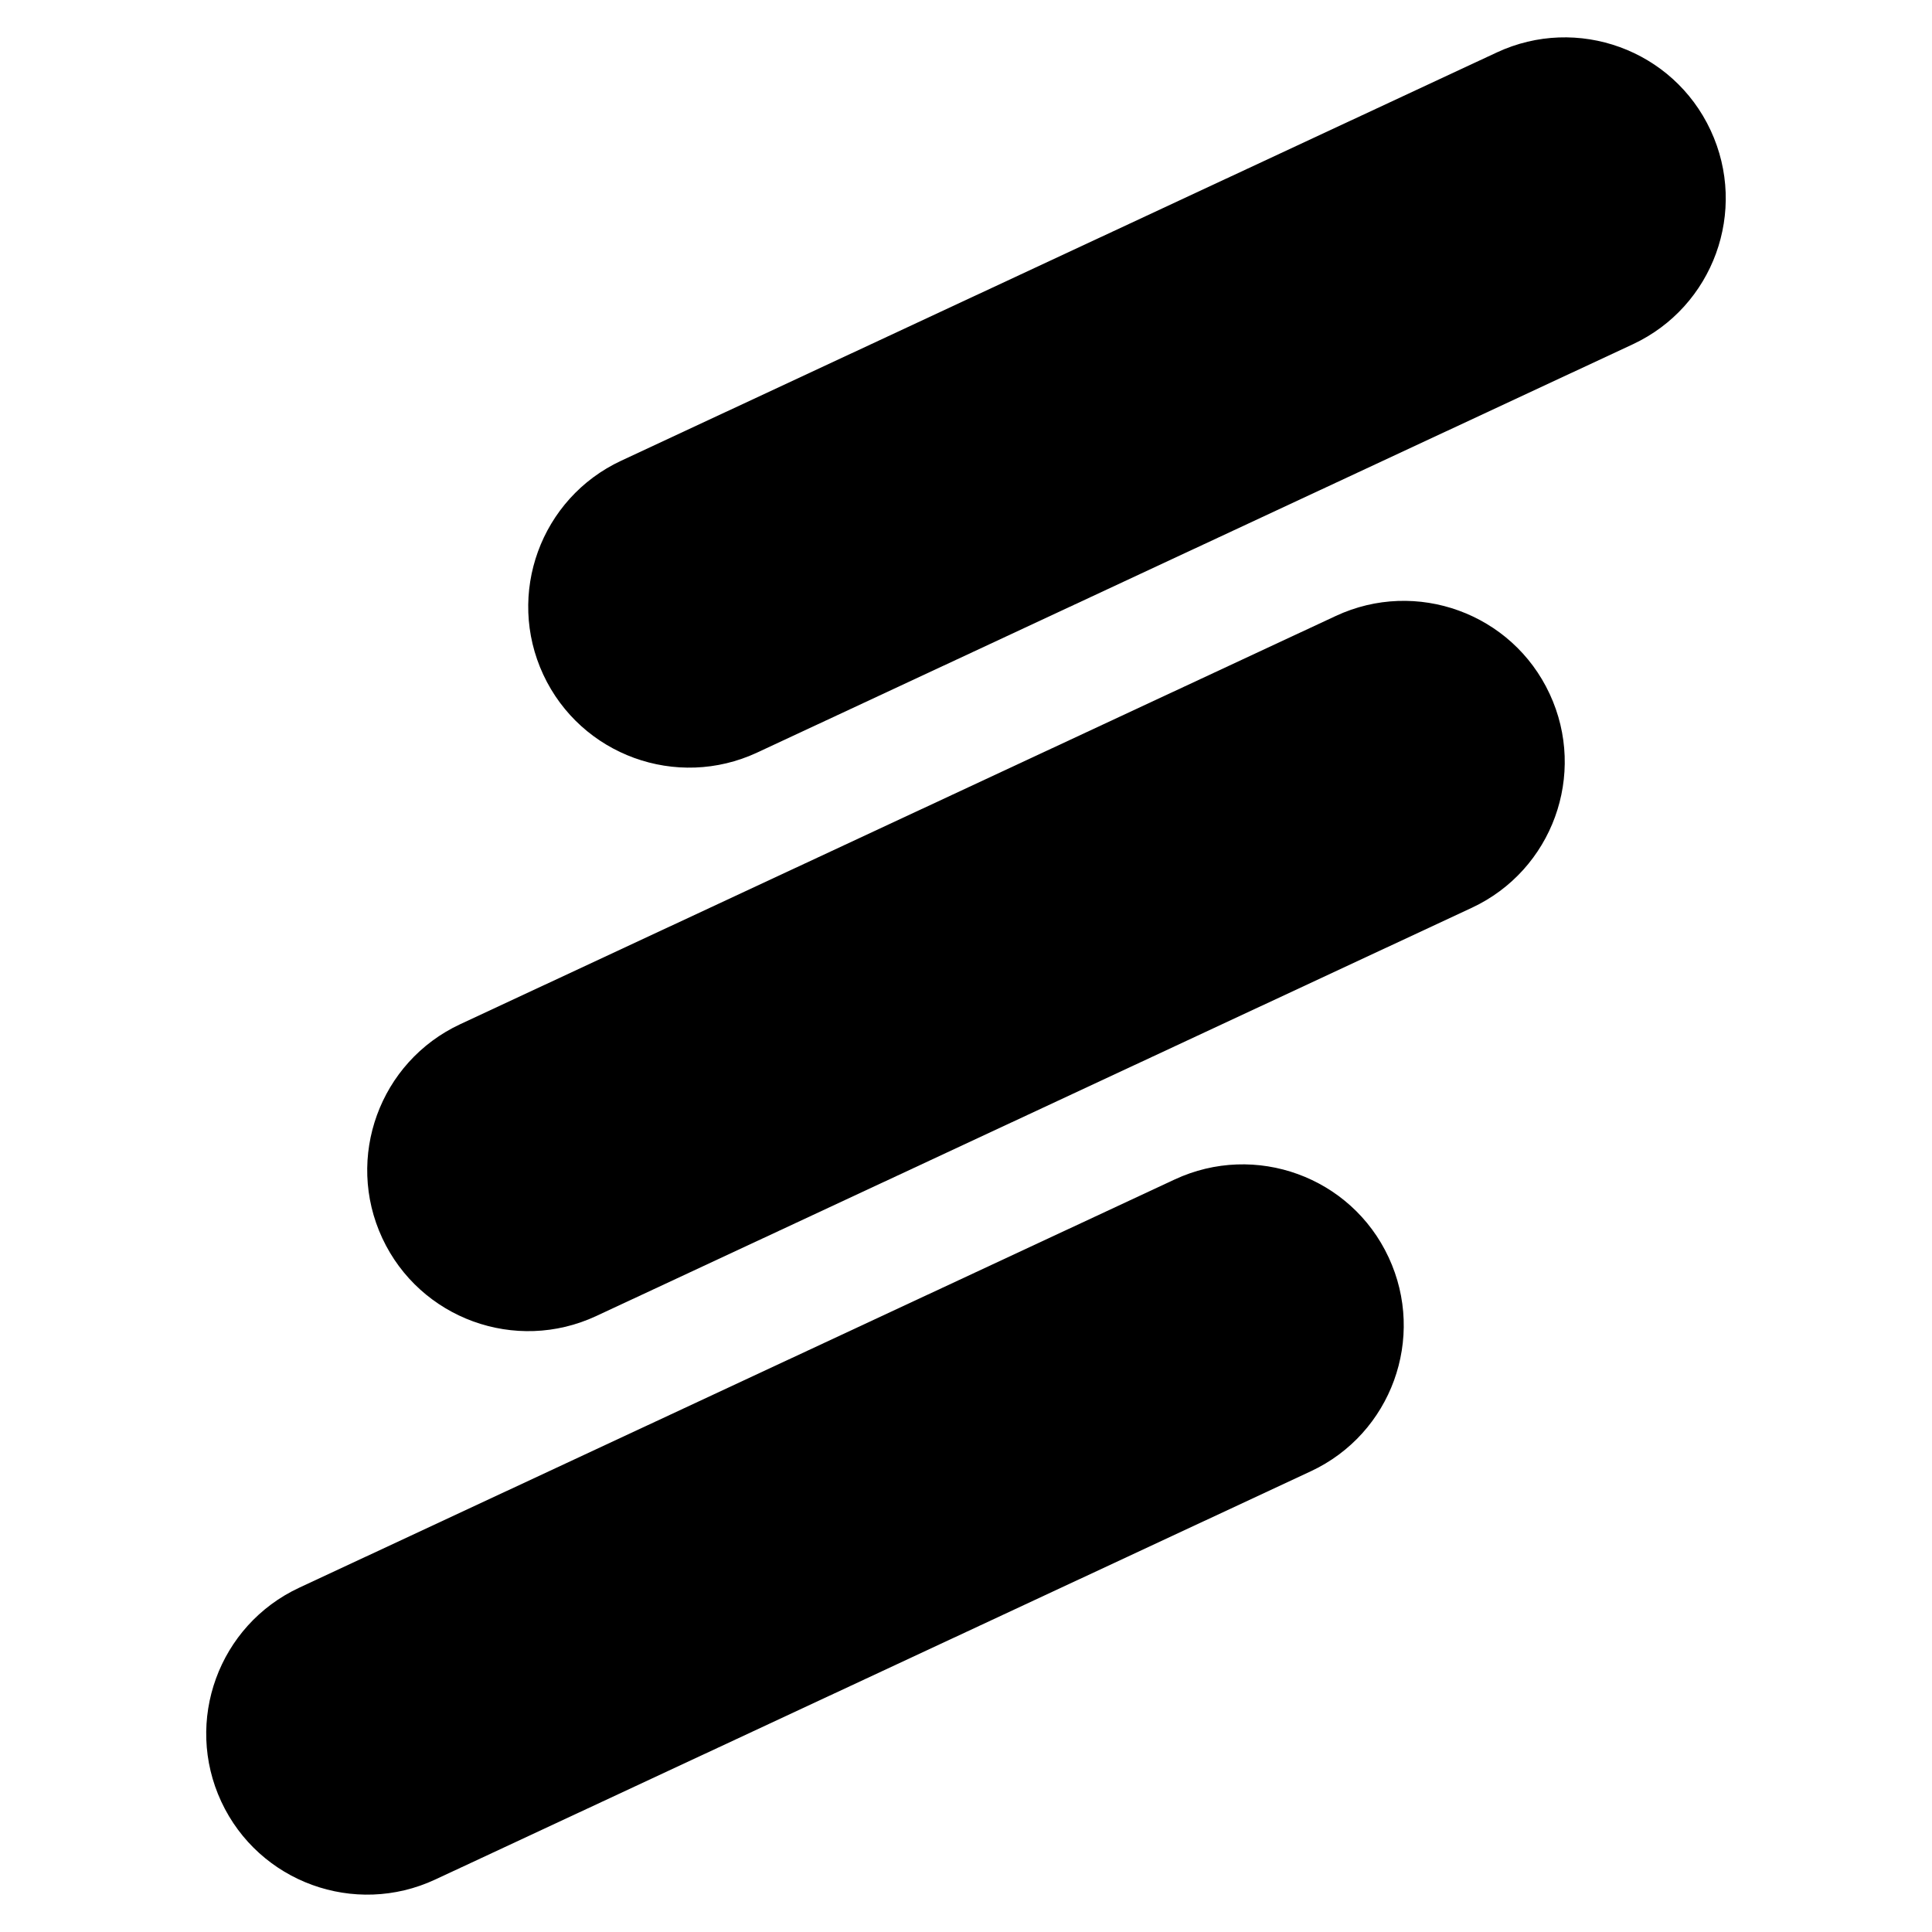 <?xml version="1.0" encoding="utf-8"?>
<svg width="800px" height="800px" viewBox="0 0 24 24" fill="none" xmlns="http://www.w3.org/2000/svg">
<path d="M7.717 5.723C6.716 6.19 6.283 7.38 6.749 8.381C7.216 9.382 8.406 9.815 9.407 9.348L20.283 4.277C21.284 3.81 21.717 2.62 21.25 1.619C20.784 0.618 19.593 0.185 18.593 0.652L7.717 5.723Z" fill="#000000"/>
<path d="M4.749 15.381C4.283 14.38 4.716 13.19 5.717 12.723L16.593 7.652C17.593 7.185 18.784 7.618 19.25 8.619C19.717 9.62 19.284 10.81 18.283 11.277L7.407 16.348C6.406 16.815 5.216 16.382 4.749 15.381Z" fill="#000000"/>
<path d="M2.749 22.381C2.283 21.38 2.716 20.19 3.717 19.723L14.592 14.652C15.594 14.185 16.784 14.618 17.25 15.619C17.717 16.62 17.284 17.81 16.283 18.277L5.407 23.348C4.406 23.815 3.216 23.382 2.749 22.381Z" fill="#000000"/>
</svg>